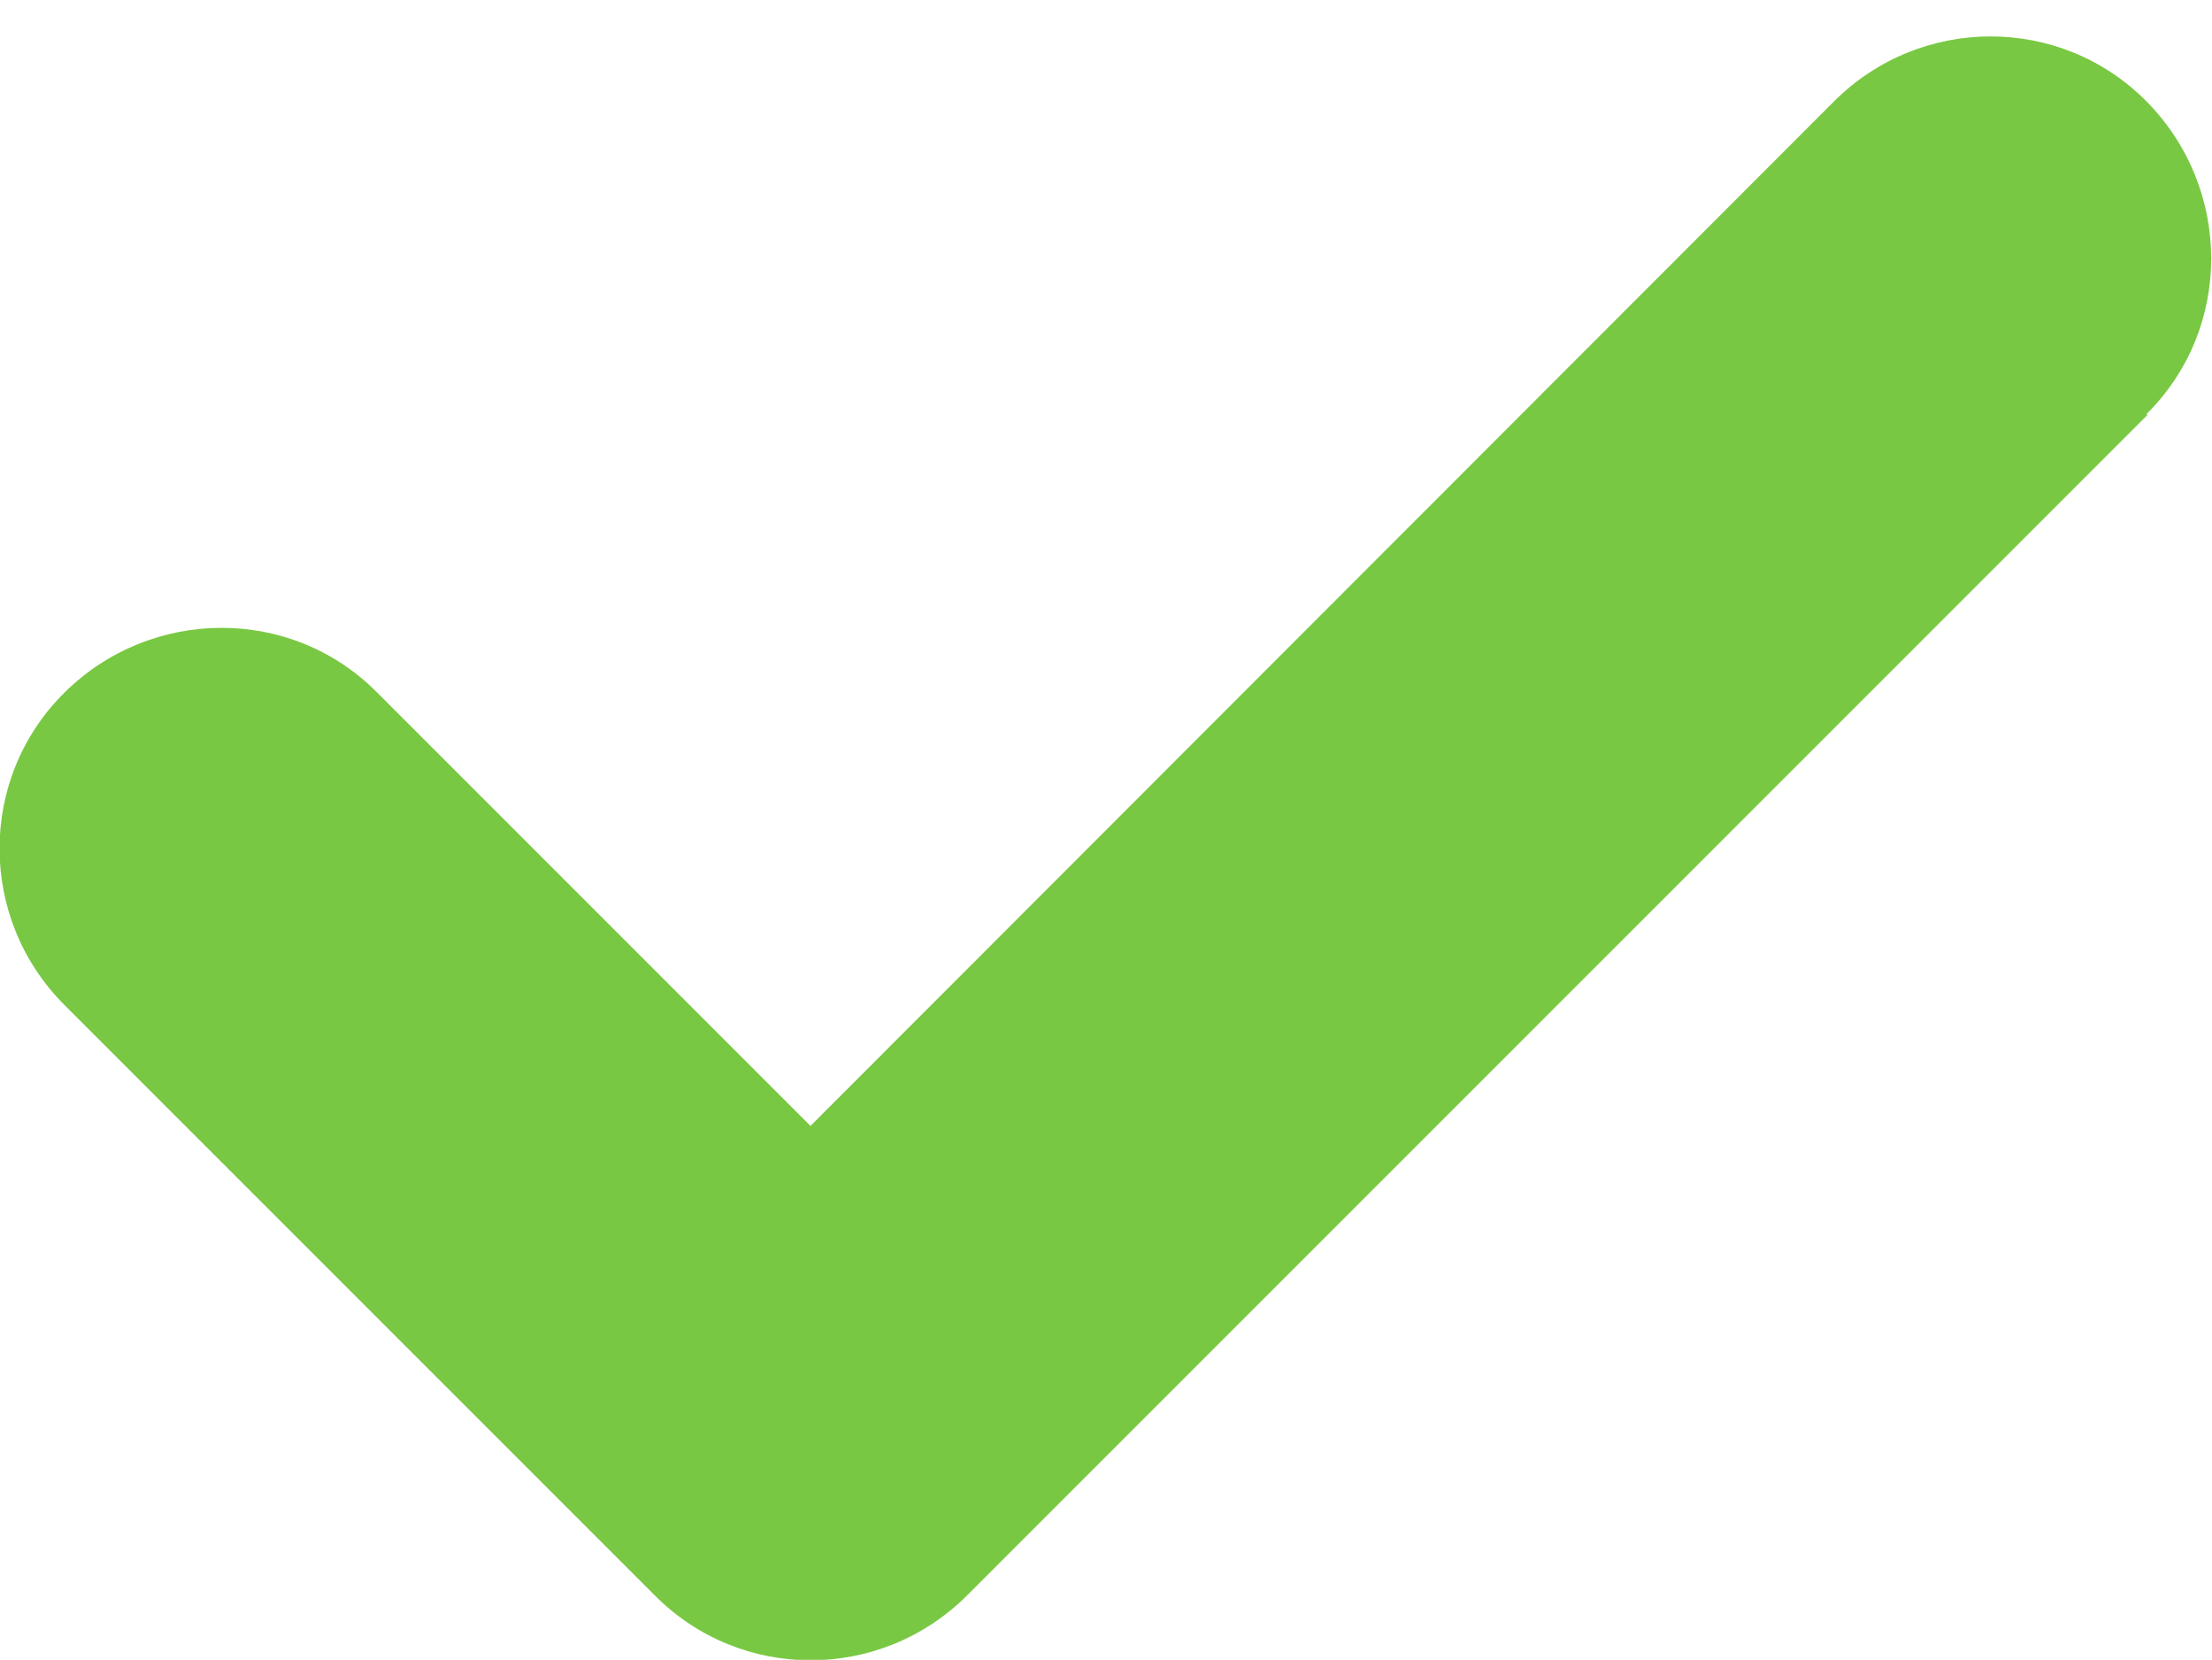<?xml version="1.0" encoding="UTF-8"?>
<!-- Generator: Adobe Illustrator 27.2.0, SVG Export Plug-In . SVG Version: 6.00 Build 0)  -->
<svg xmlns="http://www.w3.org/2000/svg" xmlns:xlink="http://www.w3.org/1999/xlink" version="1.1" id="Layer_1" x="0px" y="0px" viewBox="0 0 239.9 180" style="enable-background:new 0 0 239.9 180;" xml:space="preserve">
<style type="text/css">
	.st0{fill:#79C843;}
</style>
<path class="st0" d="M232.9,45l-128,128c-9.4,9.4-24.6,9.4-33.9,0L7,109c-9.4-9.4-9.4-24.6,0-33.9s24.6-9.4,33.9,0l47,47L198.9,11  c9.4-9.4,24.6-9.4,33.9,0s9.4,24.6,0,33.9L232.9,45z"></path>
</svg>
